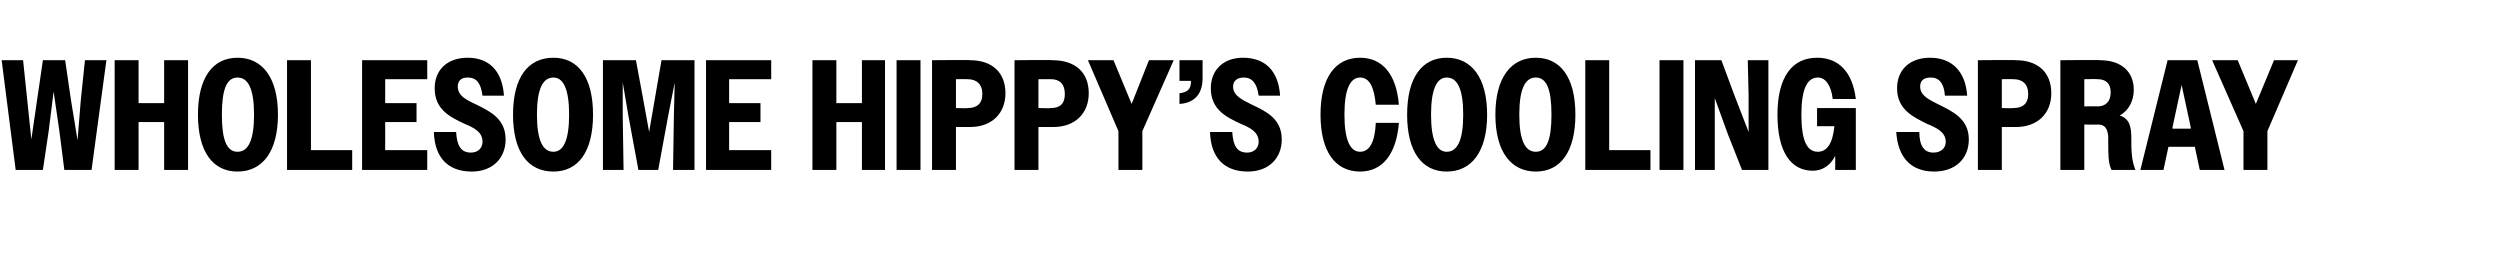 <?xml version="1.0" standalone="no"?>
<!DOCTYPE svg PUBLIC "-//W3C//DTD SVG 1.1//EN" "http://www.w3.org/Graphics/SVG/1.1/DTD/svg11.dtd">
<svg xmlns="http://www.w3.org/2000/svg" version="1.1" width="303.1px" height="32.7px" viewBox="0 -1 303.1 32.7" style="top:-1px">
  <desc>Wholesome Hippy’s Cooling Spray</desc>
  <defs/>
  <g id="Polygon40214">
    <path d="M 0.2 6.3 L 2.8 6.3 L 3.3 11.1 L 3.8 15.9 L 4.5 11.1 L 5.2 6.3 L 7.9 6.3 L 8.6 11.1 L 9.4 16 L 9.8 11.1 L 10.3 6.3 L 12.9 6.3 L 11.1 19.6 L 7.8 19.6 L 7.2 14.9 L 6.5 10.1 L 5.9 14.9 L 5.2 19.6 L 1.9 19.6 L 0.2 6.3 Z M 13.9 6.3 L 16.8 6.3 L 16.8 11.5 L 19.9 11.5 L 19.9 6.3 L 22.8 6.3 L 22.8 19.6 L 19.9 19.6 L 19.9 13.8 L 16.8 13.8 L 16.8 19.6 L 13.9 19.6 L 13.9 6.3 Z M 24 12.9 C 24 8.4 25.8 6 28.8 6 C 31.8 6 33.7 8.4 33.7 12.9 C 33.7 17.4 31.8 19.8 28.8 19.8 C 25.8 19.8 24 17.4 24 12.9 Z M 30.8 12.9 C 30.8 9.8 30.1 8.4 28.8 8.4 C 27.5 8.4 26.9 9.8 26.9 12.9 C 26.9 16 27.5 17.4 28.8 17.4 C 30.1 17.4 30.8 16 30.8 12.9 Z M 34.8 6.3 L 37.7 6.3 L 37.7 17.2 L 42.7 17.2 L 42.7 19.6 L 34.8 19.6 L 34.8 6.3 Z M 43.9 6.3 L 51.8 6.3 L 51.8 8.6 L 46.7 8.6 L 46.7 11.5 L 50.5 11.5 L 50.5 13.8 L 46.7 13.8 L 46.7 17.2 L 51.8 17.2 L 51.8 19.6 L 43.9 19.6 L 43.9 6.3 Z M 52.6 15 C 52.6 15 55.3 15 55.3 15 C 55.4 16.7 55.9 17.5 57.1 17.5 C 58 17.5 58.5 16.9 58.5 16.2 C 58.5 15 57.5 14.5 56.3 14 C 54.6 13.2 52.7 12.3 52.7 9.7 C 52.7 7.5 54.2 6 56.7 6 C 59.3 6 60.9 7.6 61.1 10.6 C 61.1 10.6 58.5 10.6 58.5 10.6 C 58.3 9.1 57.8 8.4 56.7 8.4 C 55.9 8.4 55.5 8.8 55.5 9.5 C 55.5 10.6 56.5 11.1 57.8 11.7 C 59.4 12.5 61.3 13.4 61.3 15.9 C 61.3 18.2 59.7 19.8 57.2 19.8 C 54.3 19.8 52.7 18.1 52.6 15 Z M 62.2 12.9 C 62.2 8.4 64 6 67.1 6 C 70.1 6 71.9 8.4 71.9 12.9 C 71.9 17.4 70.1 19.8 67.1 19.8 C 64 19.8 62.2 17.4 62.2 12.9 Z M 69 12.9 C 69 9.8 68.3 8.4 67.1 8.4 C 65.8 8.4 65.1 9.8 65.1 12.9 C 65.1 16 65.8 17.4 67.1 17.4 C 68.3 17.4 69 16 69 12.9 Z M 73.1 6.3 L 77.1 6.3 L 77.9 10.6 L 78.7 15 L 80.2 6.3 L 84.2 6.3 L 84.2 19.6 L 81.6 19.6 L 81.7 13.1 L 81.8 9 L 81 13.1 L 79.8 19.6 L 77.4 19.6 L 76.2 13.1 L 75.5 9 L 75.5 13.1 L 75.6 19.6 L 73.1 19.6 L 73.1 6.3 Z M 85.6 6.3 L 93.5 6.3 L 93.5 8.6 L 88.4 8.6 L 88.4 11.5 L 92.2 11.5 L 92.2 13.8 L 88.4 13.8 L 88.4 17.2 L 93.5 17.2 L 93.5 19.6 L 85.6 19.6 L 85.6 6.3 Z M 98.5 6.3 L 101.4 6.3 L 101.4 11.5 L 104.5 11.5 L 104.5 6.3 L 107.3 6.3 L 107.3 19.6 L 104.5 19.6 L 104.5 13.8 L 101.4 13.8 L 101.4 19.6 L 98.5 19.6 L 98.5 6.3 Z M 108.7 6.3 L 111.6 6.3 L 111.6 19.6 L 108.7 19.6 L 108.7 6.3 Z M 113 6.3 C 113 6.3 117.59 6.25 117.6 6.3 C 120.3 6.3 121.9 7.8 121.9 10.3 C 121.9 12.7 120.3 14.4 117.6 14.4 C 117.65 14.4 115.9 14.4 115.9 14.4 L 115.9 19.6 L 113 19.6 L 113 6.3 Z M 115.9 8.6 L 115.9 12.1 C 115.9 12.1 117.34 12.14 117.3 12.1 C 118.4 12.1 119.1 11.6 119.1 10.4 C 119.1 9.2 118.4 8.6 117.3 8.6 C 117.34 8.59 115.9 8.6 115.9 8.6 Z M 123 6.3 C 123 6.3 127.64 6.25 127.6 6.3 C 130.4 6.3 132 7.8 132 10.3 C 132 12.7 130.4 14.4 127.7 14.4 C 127.7 14.4 125.9 14.4 125.9 14.4 L 125.9 19.6 L 123 19.6 L 123 6.3 Z M 125.9 8.6 L 125.9 12.1 C 125.9 12.1 127.39 12.14 127.4 12.1 C 128.5 12.1 129.1 11.6 129.1 10.4 C 129.1 9.2 128.5 8.6 127.4 8.6 C 127.39 8.59 125.9 8.6 125.9 8.6 Z M 135.6 14.9 L 131.9 6.3 L 135 6.3 L 137.2 11.6 L 139.3 6.3 L 142.3 6.3 L 138.5 14.9 L 138.5 19.6 L 135.6 19.6 L 135.6 14.9 Z M 143 10.3 C 144 10.2 144.4 9.8 144.4 8.8 C 144.42 8.82 143 8.8 143 8.8 L 143 6.3 L 145.8 6.3 C 145.8 6.3 145.8 8.51 145.8 8.5 C 145.8 10.5 144.7 11.5 143 11.6 C 143 11.6 143 10.3 143 10.3 Z M 146.7 15 C 146.7 15 149.4 15 149.4 15 C 149.5 16.7 150 17.5 151.2 17.5 C 152.1 17.5 152.6 16.9 152.6 16.2 C 152.6 15 151.6 14.5 150.4 14 C 148.7 13.2 146.8 12.3 146.8 9.7 C 146.8 7.5 148.3 6 150.7 6 C 153.4 6 155 7.6 155.2 10.6 C 155.2 10.6 152.6 10.6 152.6 10.6 C 152.4 9.1 151.8 8.4 150.8 8.4 C 150 8.4 149.5 8.8 149.5 9.5 C 149.5 10.6 150.6 11.1 151.8 11.7 C 153.5 12.5 155.4 13.4 155.4 15.9 C 155.4 18.2 153.8 19.8 151.3 19.8 C 148.4 19.8 146.8 18.1 146.7 15 Z M 166.8 11.7 C 166.6 9.5 166 8.4 164.9 8.4 C 163.7 8.4 163 9.8 163 12.9 C 163 16 163.7 17.4 164.9 17.4 C 166 17.4 166.7 16.3 166.8 13.9 C 166.8 13.9 169.6 13.9 169.6 13.9 C 169.3 17.7 167.6 19.8 164.9 19.8 C 161.9 19.8 160.1 17.4 160.1 12.9 C 160.1 8.4 161.9 6 164.9 6 C 167.6 6 169.3 8 169.6 11.7 C 169.6 11.7 166.8 11.7 166.8 11.7 Z M 170.6 12.9 C 170.6 8.4 172.4 6 175.4 6 C 178.4 6 180.3 8.4 180.3 12.9 C 180.3 17.4 178.4 19.8 175.4 19.8 C 172.4 19.8 170.6 17.4 170.6 12.9 Z M 177.4 12.9 C 177.4 9.8 176.7 8.4 175.4 8.4 C 174.2 8.4 173.5 9.8 173.5 12.9 C 173.5 16 174.2 17.4 175.4 17.4 C 176.7 17.4 177.4 16 177.4 12.9 Z M 181.3 12.9 C 181.3 8.4 183.2 6 186.2 6 C 189.2 6 191 8.4 191 12.9 C 191 17.4 189.2 19.8 186.2 19.8 C 183.2 19.8 181.3 17.4 181.3 12.9 Z M 188.1 12.9 C 188.1 9.8 187.5 8.4 186.2 8.4 C 184.9 8.4 184.2 9.8 184.2 12.9 C 184.2 16 184.9 17.4 186.2 17.4 C 187.5 17.4 188.1 16 188.1 12.9 Z M 192.2 6.3 L 195.1 6.3 L 195.1 17.2 L 200.1 17.2 L 200.1 19.6 L 192.2 19.6 L 192.2 6.3 Z M 201.2 6.3 L 204.1 6.3 L 204.1 19.6 L 201.2 19.6 L 201.2 6.3 Z M 205.5 6.3 L 208.7 6.3 L 210.3 10.6 L 212 15 L 212 10.6 L 211.9 6.3 L 214.4 6.3 L 214.4 19.6 L 211.2 19.6 L 209.5 15.3 L 207.9 10.9 L 207.9 15.3 L 207.9 19.6 L 205.5 19.6 L 205.5 6.3 Z M 222.5 17.9 C 221.9 19.1 220.9 19.7 219.8 19.7 C 217.1 19.7 215.5 17.4 215.5 12.9 C 215.5 8.3 217.3 6 220.3 6 C 222.9 6 224.6 7.7 225 11 C 225 11 222.2 11 222.2 11 C 222 9.3 221.3 8.4 220.4 8.4 C 219.1 8.4 218.4 9.8 218.4 12.9 C 218.4 16.1 219.1 17.4 220.4 17.4 C 221.5 17.4 222.2 16.4 222.4 14.3 C 222.43 14.31 220.3 14.3 220.3 14.3 L 220.3 12.1 L 225 12.1 L 225 19.6 L 222.5 19.6 C 222.5 19.6 222.51 17.88 222.5 17.9 Z M 229.9 15 C 229.9 15 232.7 15 232.7 15 C 232.7 16.7 233.3 17.5 234.4 17.5 C 235.4 17.5 235.9 16.9 235.9 16.2 C 235.9 15 234.8 14.5 233.6 14 C 232 13.2 230 12.3 230 9.7 C 230 7.5 231.5 6 234 6 C 236.6 6 238.3 7.6 238.5 10.6 C 238.5 10.6 235.8 10.6 235.8 10.6 C 235.7 9.1 235.1 8.4 234.1 8.4 C 233.2 8.4 232.8 8.8 232.8 9.5 C 232.8 10.6 233.9 11.1 235.1 11.7 C 236.7 12.5 238.7 13.4 238.7 15.9 C 238.7 18.2 237.1 19.8 234.5 19.8 C 231.7 19.8 230.1 18.1 229.9 15 Z M 239.8 6.3 C 239.8 6.3 244.37 6.25 244.4 6.3 C 247.1 6.3 248.7 7.8 248.7 10.3 C 248.7 12.7 247.1 14.4 244.4 14.4 C 244.43 14.4 242.7 14.4 242.7 14.4 L 242.7 19.6 L 239.8 19.6 L 239.8 6.3 Z M 242.7 8.6 L 242.7 12.1 C 242.7 12.1 244.13 12.14 244.1 12.1 C 245.2 12.1 245.9 11.6 245.9 10.4 C 245.9 9.2 245.2 8.6 244.1 8.6 C 244.13 8.59 242.7 8.6 242.7 8.6 Z M 249.8 6.3 C 249.8 6.3 254.56 6.25 254.6 6.3 C 257.2 6.3 258.7 7.7 258.7 9.9 C 258.7 11.2 258.1 12.4 257 13 C 258.2 13.4 258.4 14.4 258.4 15.7 C 258.4 17.1 258.4 18.4 258.9 19.6 C 258.9 19.6 256 19.6 256 19.6 C 255.6 18.8 255.6 17.8 255.6 15.5 C 255.5 14.6 255.2 14.1 254.4 14.1 C 254.43 14.12 252.7 14.1 252.7 14.1 L 252.7 19.6 L 249.8 19.6 L 249.8 6.3 Z M 252.7 8.6 L 252.7 11.9 C 252.7 11.9 254.27 11.87 254.3 11.9 C 255.3 11.9 255.9 11.3 255.9 10.2 C 255.9 9.1 255.3 8.6 254.3 8.6 C 254.27 8.57 252.7 8.6 252.7 8.6 Z M 262.8 6.3 L 266.4 6.3 L 269.7 19.6 L 266.7 19.6 L 266.1 16.8 L 262.9 16.8 L 262.3 19.6 L 259.5 19.6 L 262.8 6.3 Z M 263.4 14.6 L 265.6 14.6 L 265.6 14.4 L 264.5 9.3 L 263.4 14.4 L 263.4 14.6 Z M 272 14.9 L 268.2 6.3 L 271.3 6.3 L 273.5 11.6 L 275.7 6.3 L 278.6 6.3 L 274.9 14.9 L 274.9 19.6 L 272 19.6 L 272 14.9 Z " stroke="none" fill="#000"/>
  </g>
</svg>